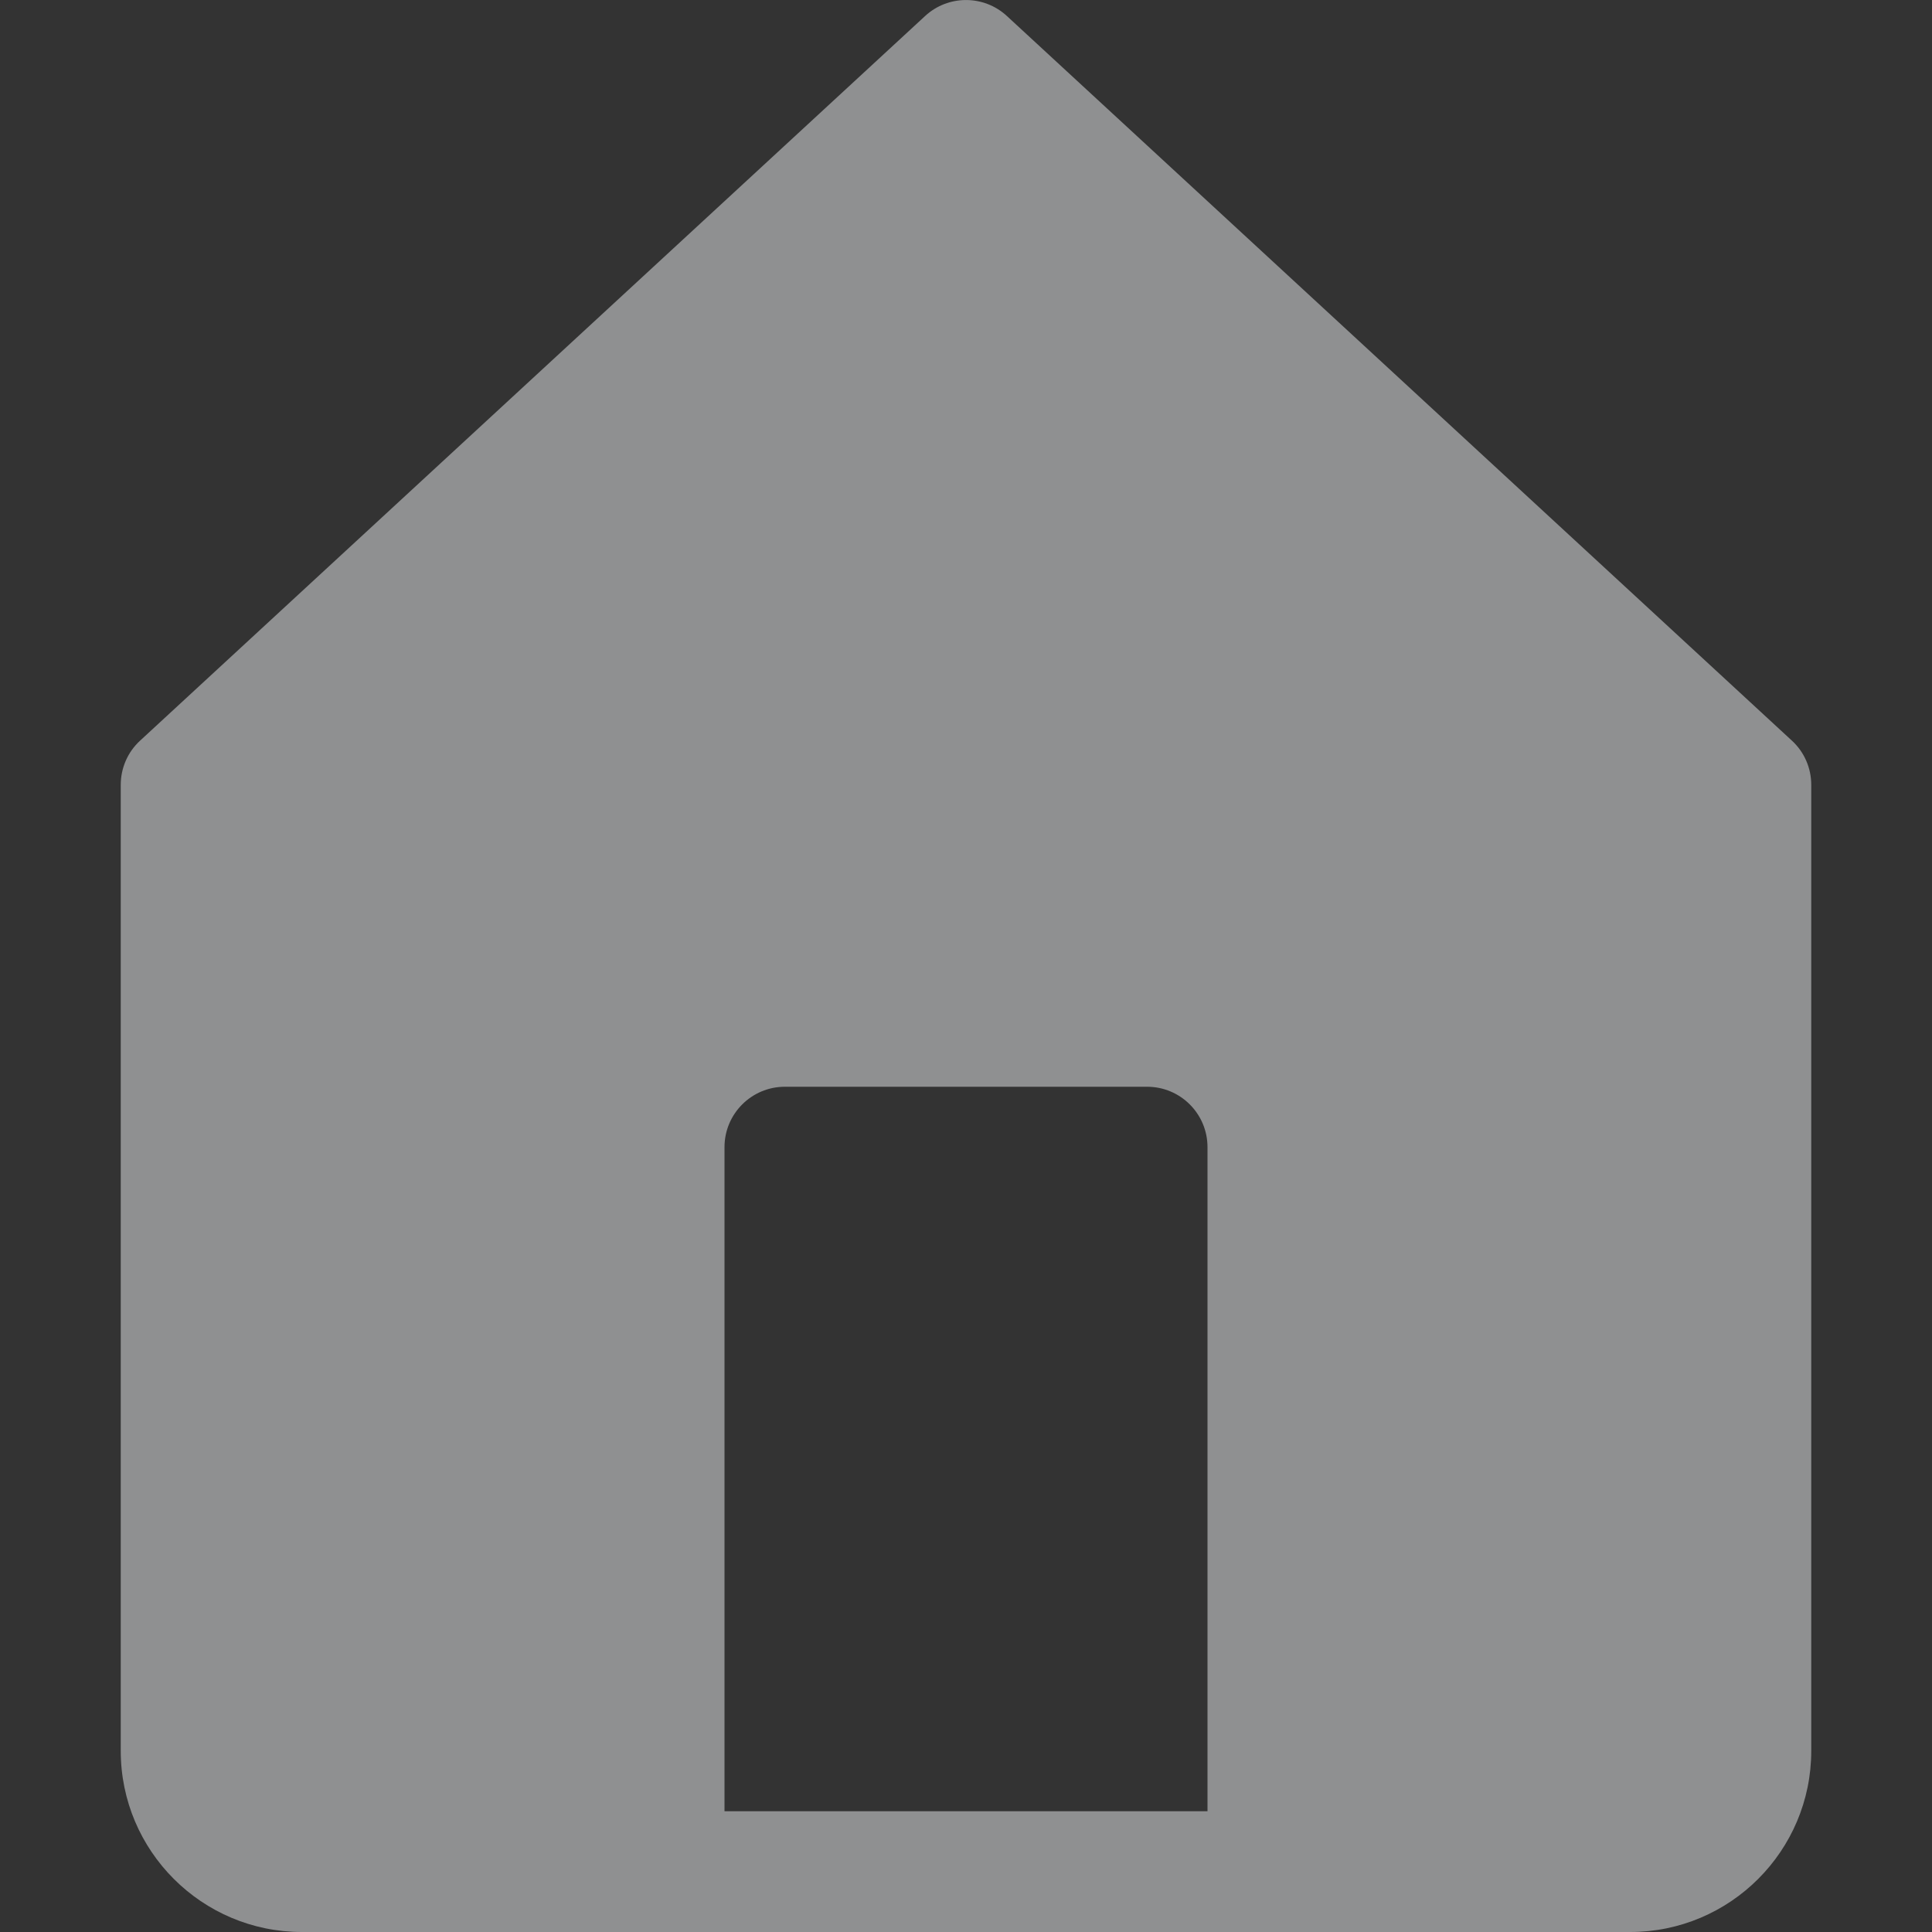 <svg width="16" height="16" viewBox="0 0 16 16" fill="none" xmlns="http://www.w3.org/2000/svg">
<rect x="0" y="0" width="16" height="16" fill="#333333" stroke="none"/>
<g opacity="0.5">
<path fill-rule="evenodd" clip-rule="evenodd" d="M8.339 0.133C8.148 -0.044 7.852 -0.044 7.661 0.133L1.161 6.133C1.058 6.227 1 6.36 1 6.5V14.5C1 15.328 1.672 16 2.5 16H13.5C14.328 16 15 15.328 15 14.5V6.5C15 6.36 14.942 6.227 14.839 6.133L8.339 0.133ZM6 9.5V15H10V9.5C10 9.224 9.776 9 9.5 9H6.5C6.224 9 6 9.224 6 9.5Z" fill="#EBEDF0"/>
</g>
</svg>
